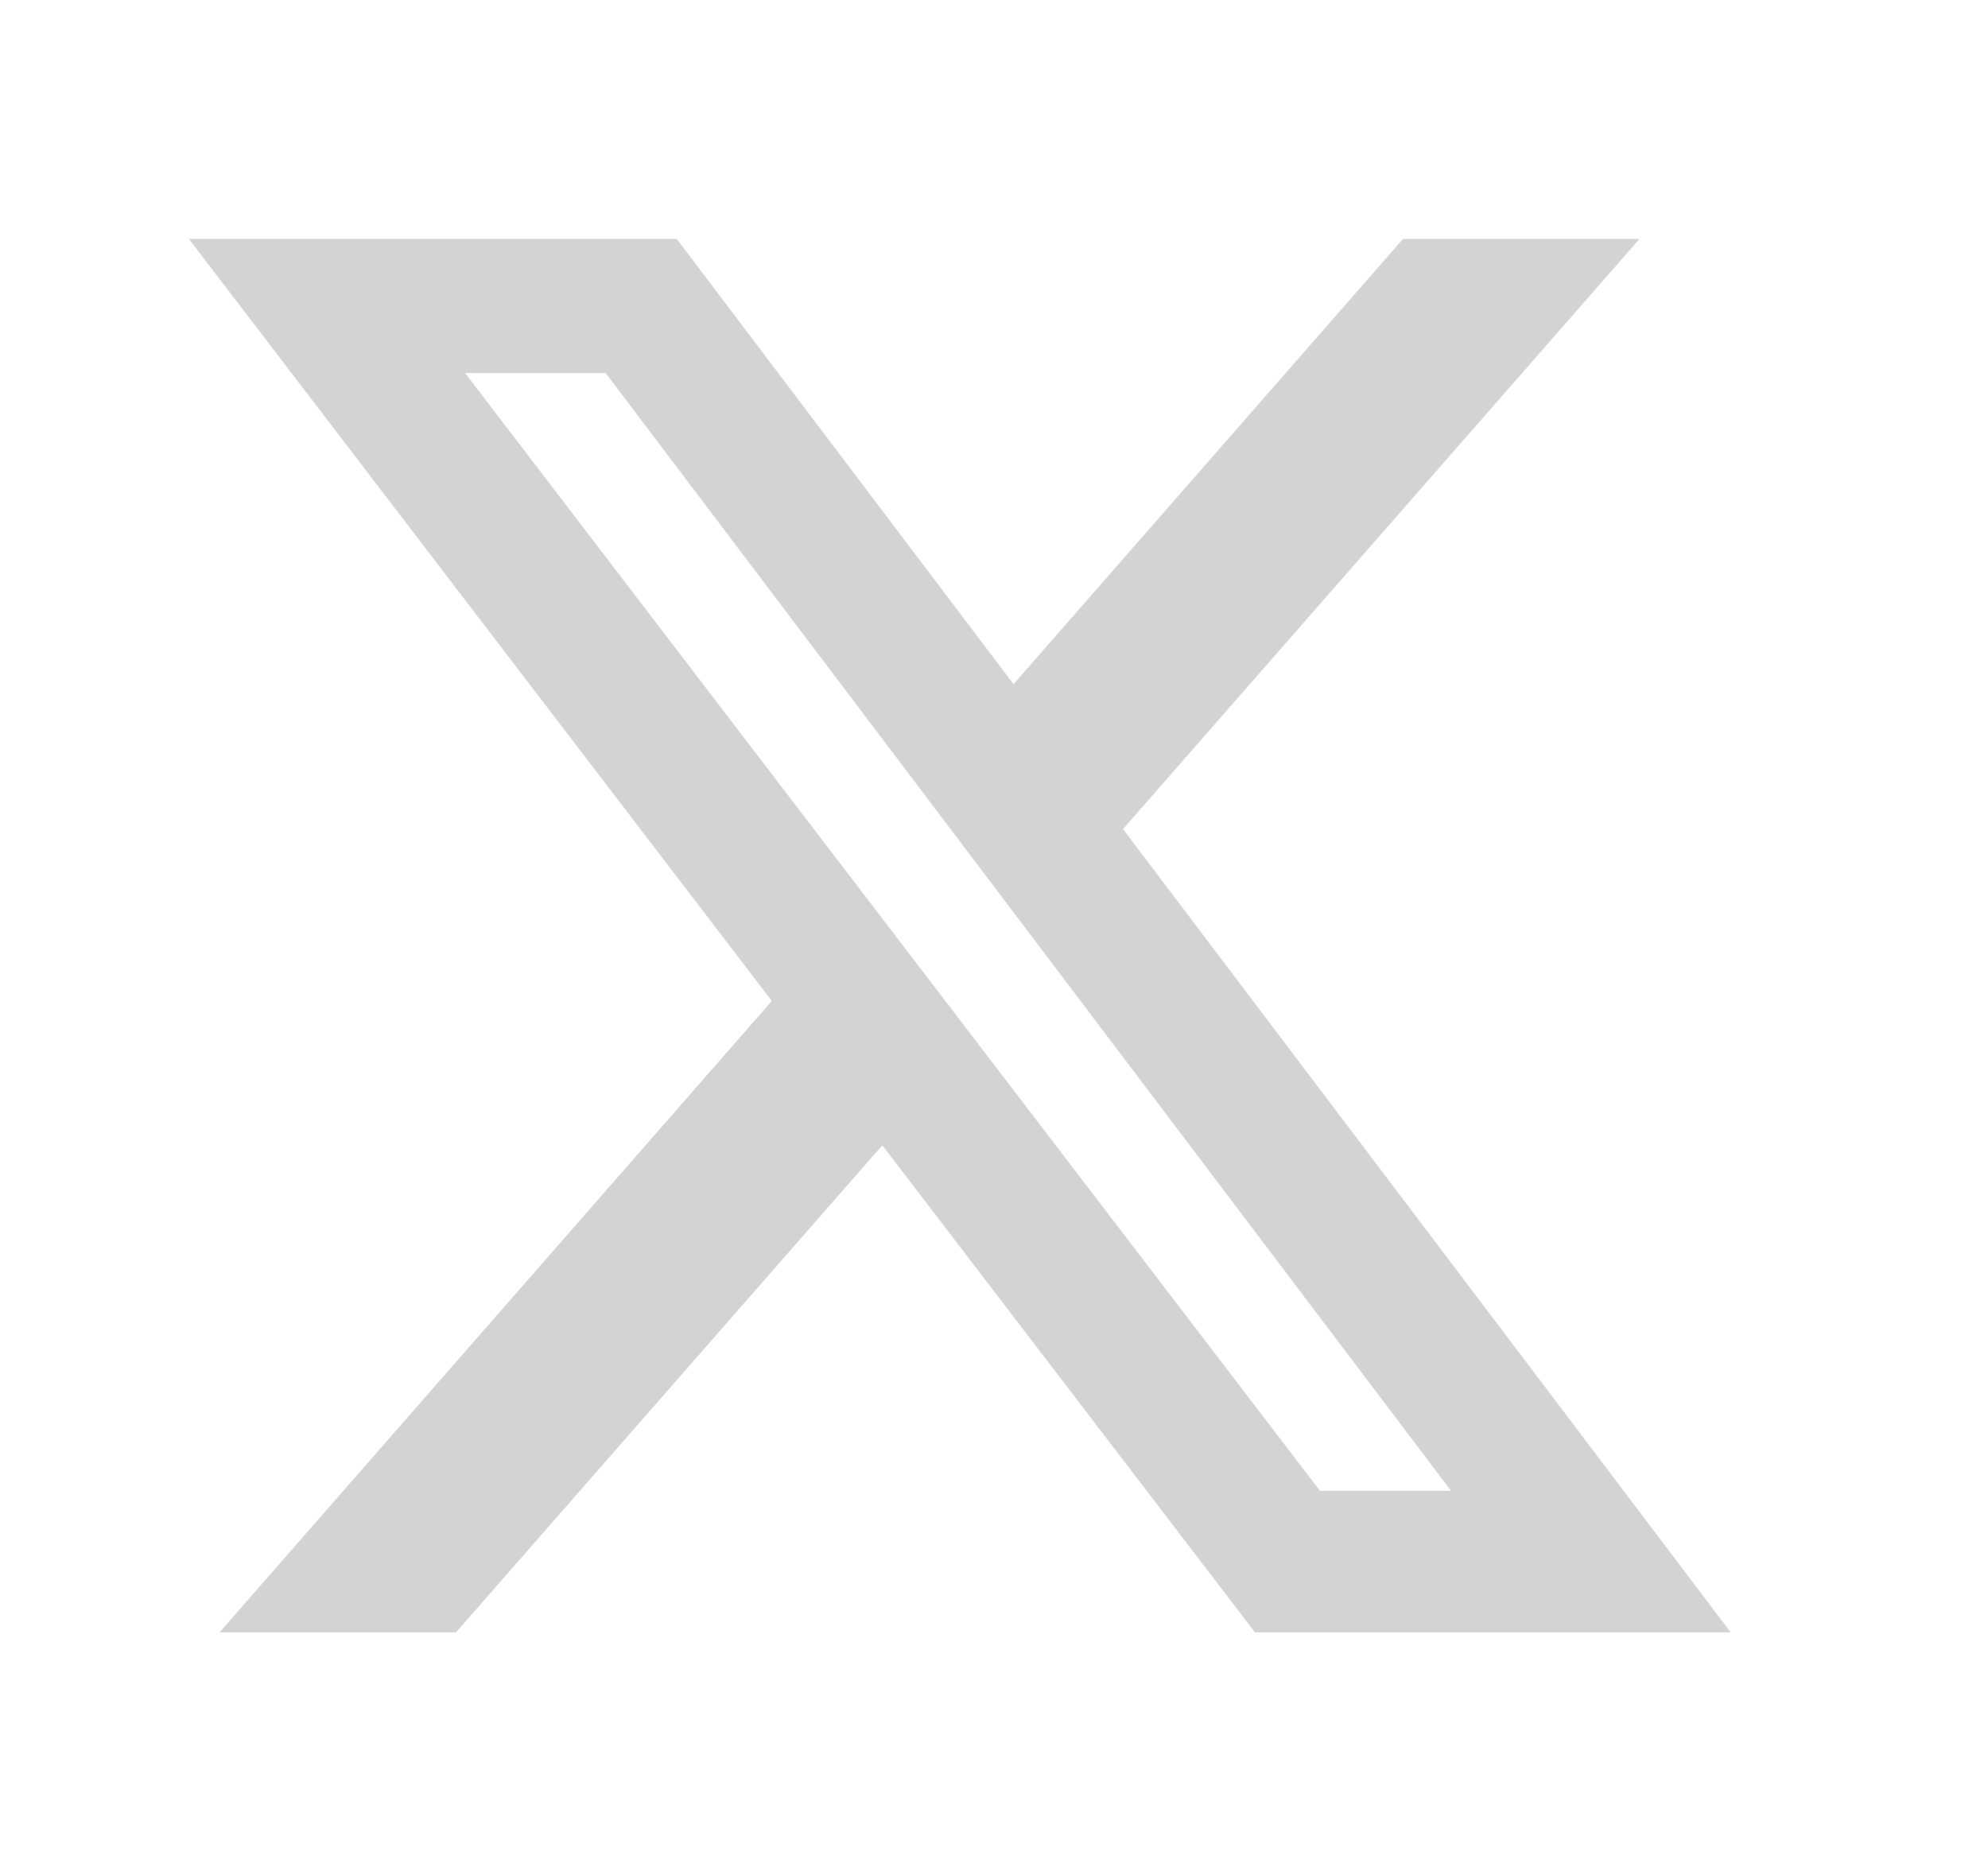 <svg xmlns="http://www.w3.org/2000/svg" width="17" height="16" fill="none"><path fill="#D4D3D3" d="M11.998 2.043 8.667 5.851l-2.88-3.808H1.615L6.6 8.56l-4.723 5.4h2.022l3.646-4.166 3.187 4.166H14.8L9.603 7.09l4.417-5.047h-2.022Zm-.71 10.707L3.977 3.19h1.202l7.23 9.56h-1.12Z"/></svg>